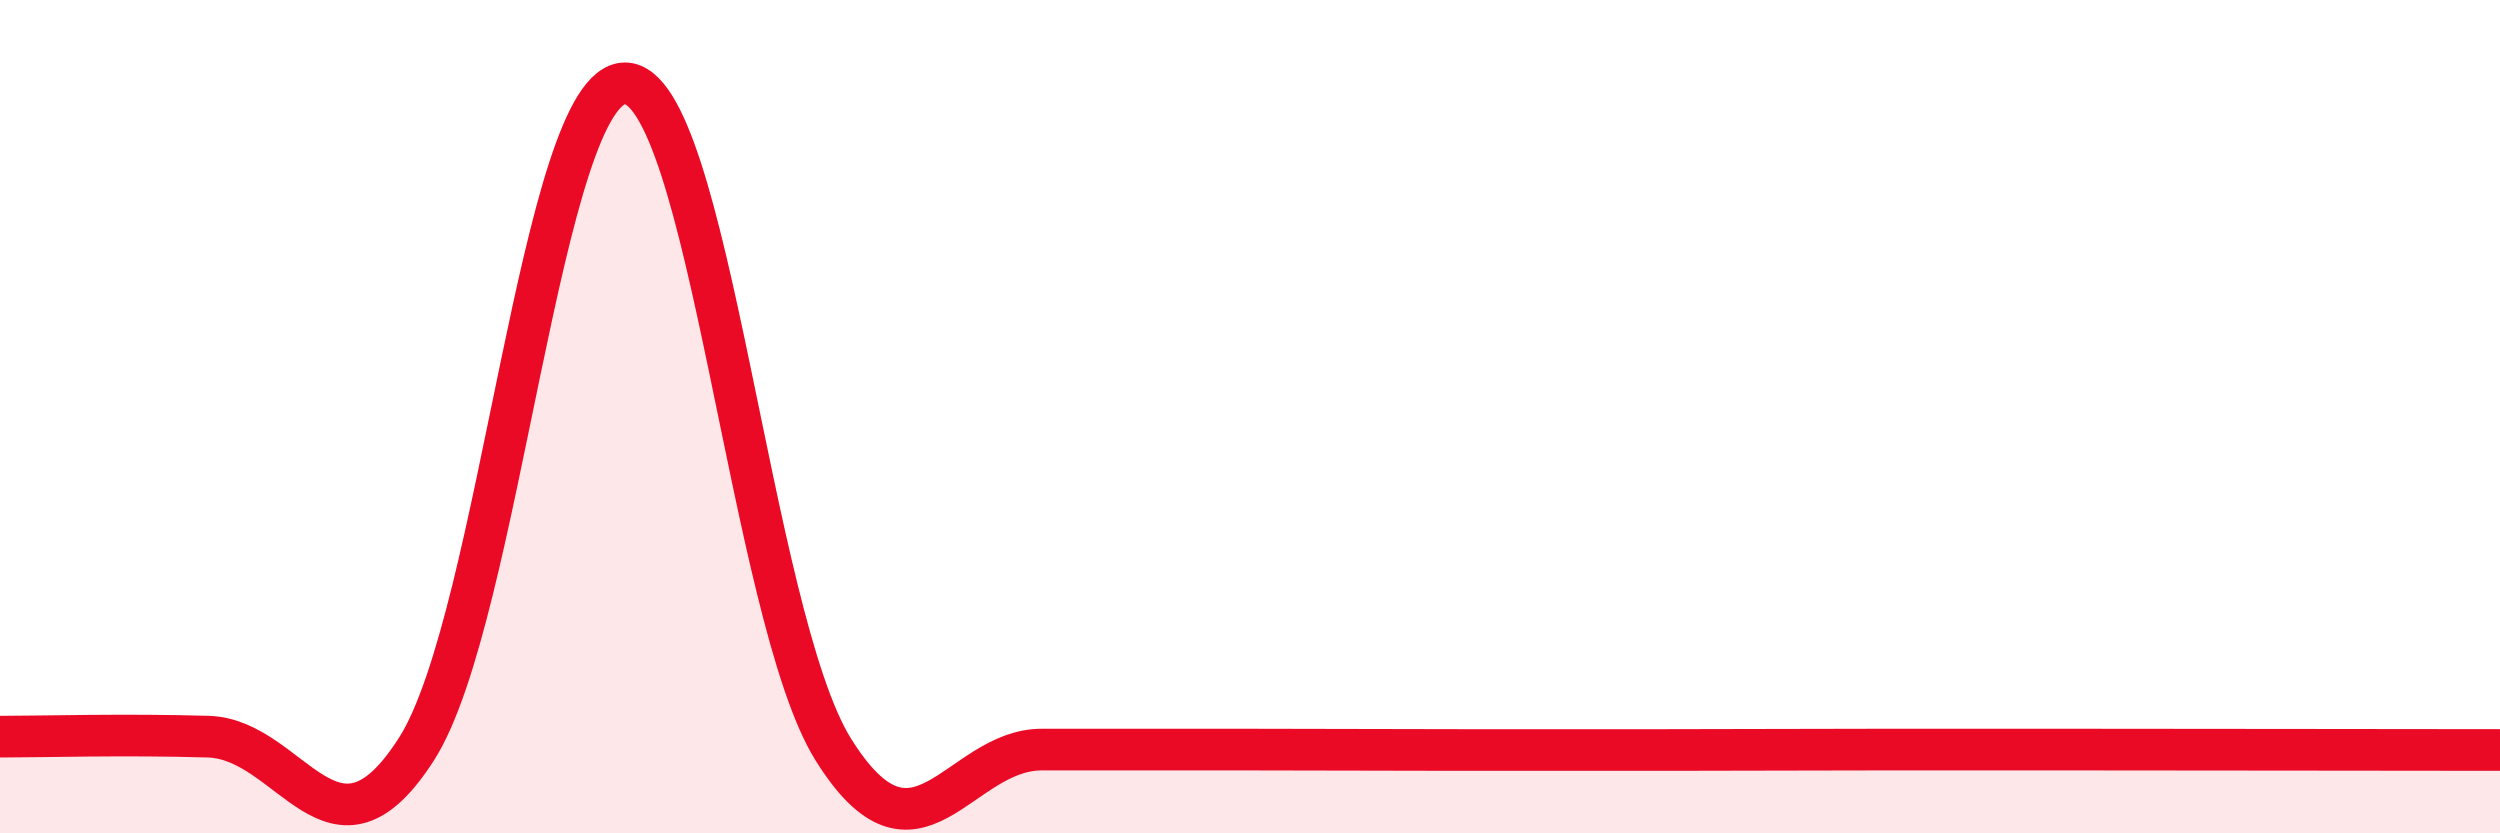 
    <svg width="60" height="20" viewBox="0 0 60 20" xmlns="http://www.w3.org/2000/svg">
      <path
        d="M 0,17.68 C 1,17.68 3,17.62 5,17.68 C 7,17.74 8,21.11 10,17.97 C 12,14.83 13,2 15,2 C 17,2 18,14.79 20,17.99 C 22,21.19 23,17.99 25,17.99 C 27,17.99 28,17.99 30,17.99 C 32,17.99 33,18 35,18 C 37,18 38,18 40,18 C 42,18 43,17.99 45,17.99 C 47,17.99 47,17.99 50,17.99 C 53,17.99 58,18 60,18L60 20L0 20Z"
        fill="#EB0A25"
        opacity="0.1"
        stroke-linecap="round"
        stroke-linejoin="round"
      />
      <path
        d="M 0,17.68 C 1,17.68 3,17.62 5,17.68 C 7,17.74 8,21.11 10,17.97 C 12,14.83 13,2 15,2 C 17,2 18,14.79 20,17.99 C 22,21.19 23,17.99 25,17.99 C 27,17.99 28,17.99 30,17.99 C 32,17.99 33,18 35,18 C 37,18 38,18 40,18 C 42,18 43,17.99 45,17.99 C 47,17.99 47,17.99 50,17.99 C 53,17.99 58,18 60,18"
        stroke="#EB0A25"
        stroke-width="1"
        fill="none"
        stroke-linecap="round"
        stroke-linejoin="round"
      />
    </svg>
  